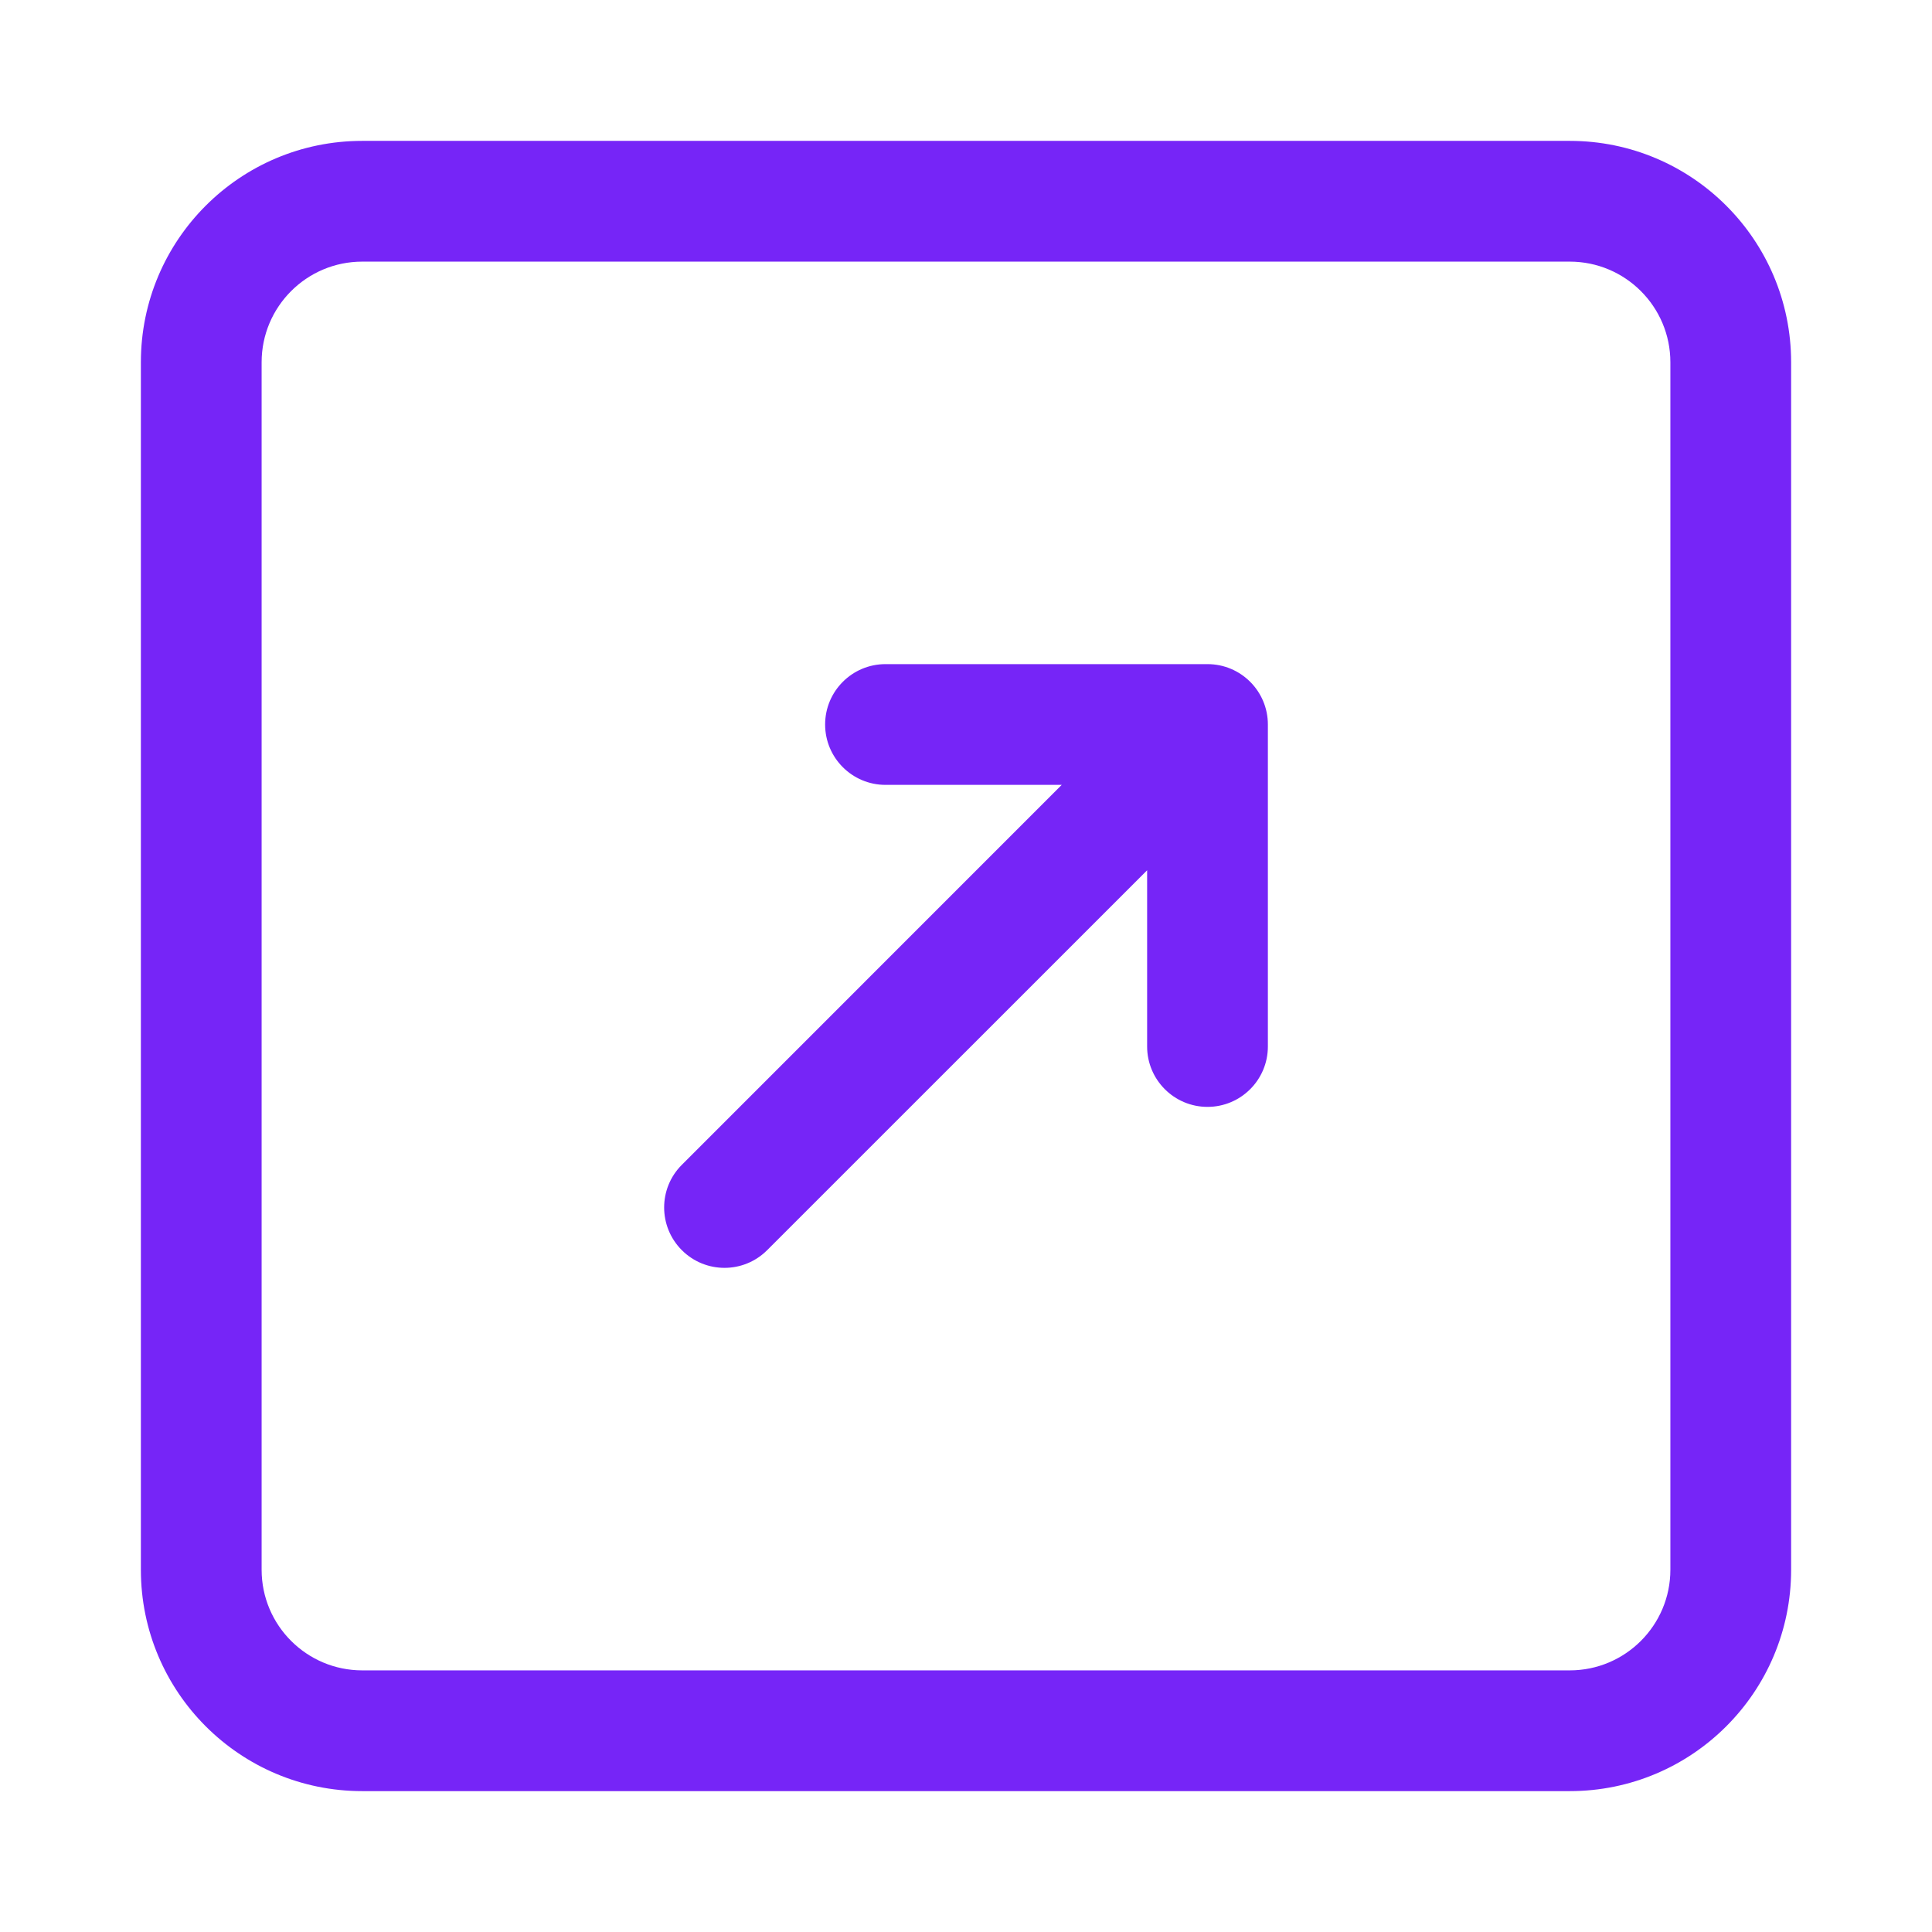 <svg width="24" height="24" viewBox="0 0 24 24" fill="none" xmlns="http://www.w3.org/2000/svg">
<g id="l-external-link">
<g id="Vector">
<path d="M11 8.25C10.586 8.25 10.25 8.586 10.25 9C10.25 9.414 10.586 9.75 11 9.75H13.189L8.47 14.47C8.177 14.762 8.177 15.237 8.47 15.53C8.763 15.823 9.237 15.823 9.53 15.53L14.25 10.811V13C14.25 13.414 14.586 13.75 15 13.75C15.414 13.75 15.75 13.414 15.75 13V9C15.75 8.586 15.414 8.25 15 8.25H11Z" fill="#7625F7"/>
<path d="M4.5 1.75C2.981 1.75 1.75 2.981 1.75 4.5V19.5C1.75 21.019 2.981 22.25 4.5 22.25H19.5C21.019 22.25 22.25 21.019 22.25 19.5V4.5C22.25 2.981 21.019 1.75 19.5 1.75H4.5ZM3.25 4.5C3.25 3.81 3.81 3.25 4.5 3.25H19.5C20.19 3.25 20.75 3.81 20.75 4.5V19.5C20.75 20.19 20.19 20.75 19.5 20.75H4.5C3.81 20.75 3.25 20.19 3.25 19.5V4.5Z" fill="#7625F7"/>
</g>
</g>
</svg>
